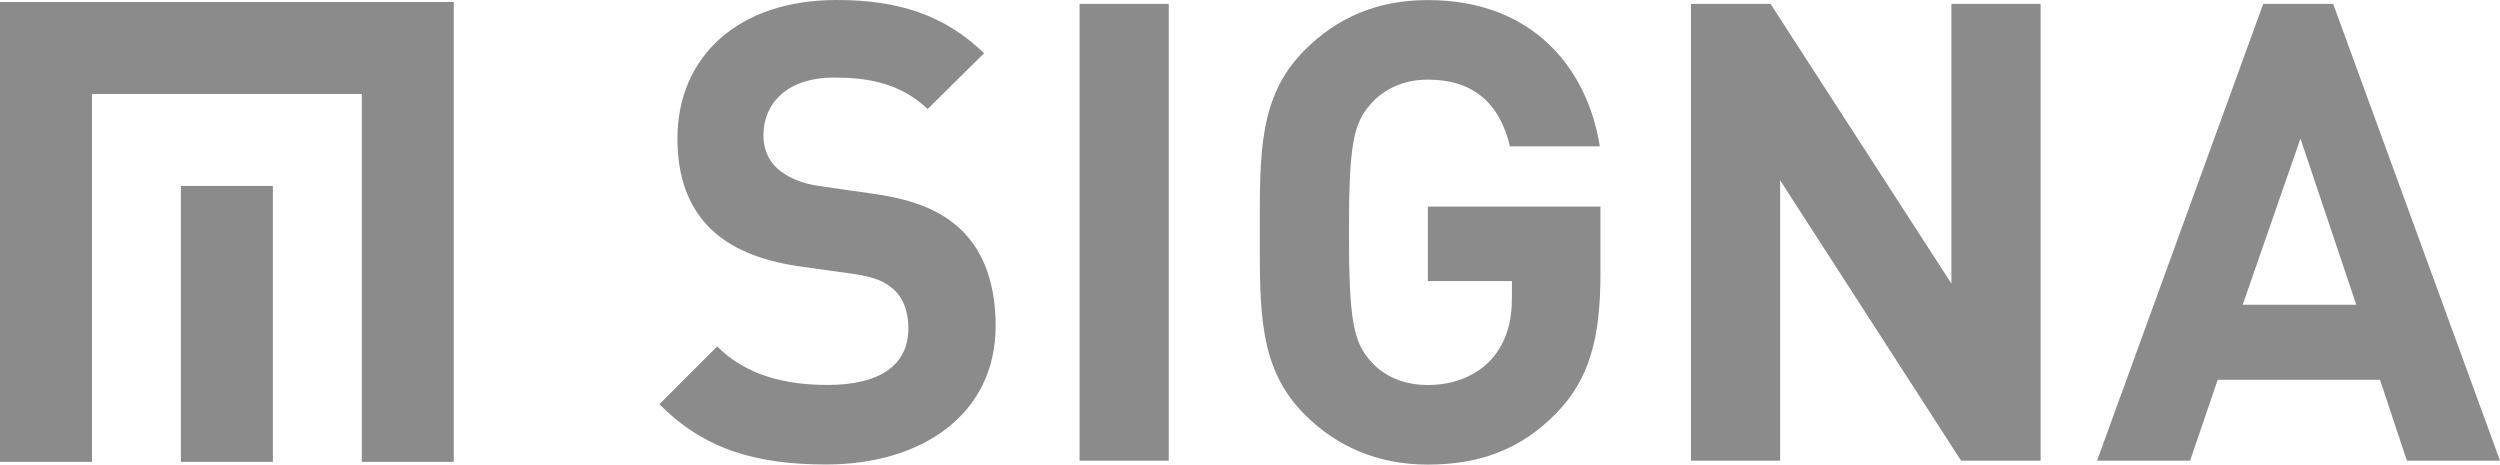 <?xml version="1.0" encoding="UTF-8"?><svg id="Ebene_2" xmlns="http://www.w3.org/2000/svg" viewBox="0 0 1010.41 187.74"><defs><style>.cls-1{fill:#8b8b8b;}</style></defs><g id="svg11714"><g><path id="path11263" class="cls-1" d="m0,.81v185.87h37.18V37.98h109.04v148.69h37.17V.81H0h0Zm73.11,185.87h37.18v-111.52h-37.18v111.52Z"/><path id="path11297" class="cls-1" d="m1010.41,186.18L942.98,1.56h-28.26l-67.16,184.62h37.6l11.15-32.67h65.6l10.88,32.67h37.61Zm-58.09-63.01h-45.9l23.34-67.16,22.56,67.16Zm-127.58,63.01V1.56h-36.05v113.05L715.58,1.56h-32.15v184.62h36.03v-113.32l73.13,113.32h32.16Zm-177.9-75.71v-26.97h-69.75v30.09h33.97v7c0,9.6-2.33,17.89-8.29,24.63-5.97,6.48-14.78,10.38-25.68,10.38-9.85,0-17.89-3.63-23.07-9.6-7-7.77-8.82-16.59-8.82-52.11s1.81-44.08,8.82-51.86c5.18-5.97,13.22-9.85,23.07-9.85,18.41,0,29.05,9.59,33.19,26.97h36.31c-4.93-31.12-26.71-59.12-69.5-59.12-20.74,0-36.82,7.26-49.78,20.22-18.67,18.68-18.15,41.75-18.15,73.65s-.52,54.97,18.15,73.64c12.96,12.96,29.55,20.23,49.78,20.23s37.35-5.71,52.13-21c12.96-13.48,17.63-29.56,17.63-56.27M472.37,1.56h-36.04v184.62h36.04s0-184.62,0-184.62Zm-69.97,130.16c0-16.33-4.41-29.82-14.26-39.16-7.79-7.26-18.41-11.92-35.27-14.26l-21.78-3.12c-7.52-1.03-13.48-3.89-17.11-7.25-3.89-3.63-5.44-8.57-5.44-13.23,0-12.7,9.33-23.34,28.52-23.34,12.19,0,26.19,1.56,37.86,12.7l22.81-22.55C381.91,6.23,363.5,0,338.09,0,298.16,0,273.79,23.08,273.79,56.01c0,15.56,4.41,27.48,13.23,36.3,8.29,8.04,19.96,12.96,35.78,15.3l22.3,3.11c8.55,1.29,12.7,3.11,16.33,6.48,3.89,3.63,5.7,9.08,5.7,15.56,0,14.78-11.41,22.82-32.67,22.82-17.12,0-32.93-3.89-44.6-15.56l-23.34,23.34c18.15,18.41,39.41,24.37,67.42,24.37,38.63,0,68.46-20.22,68.46-56.01"/></g></g></svg>